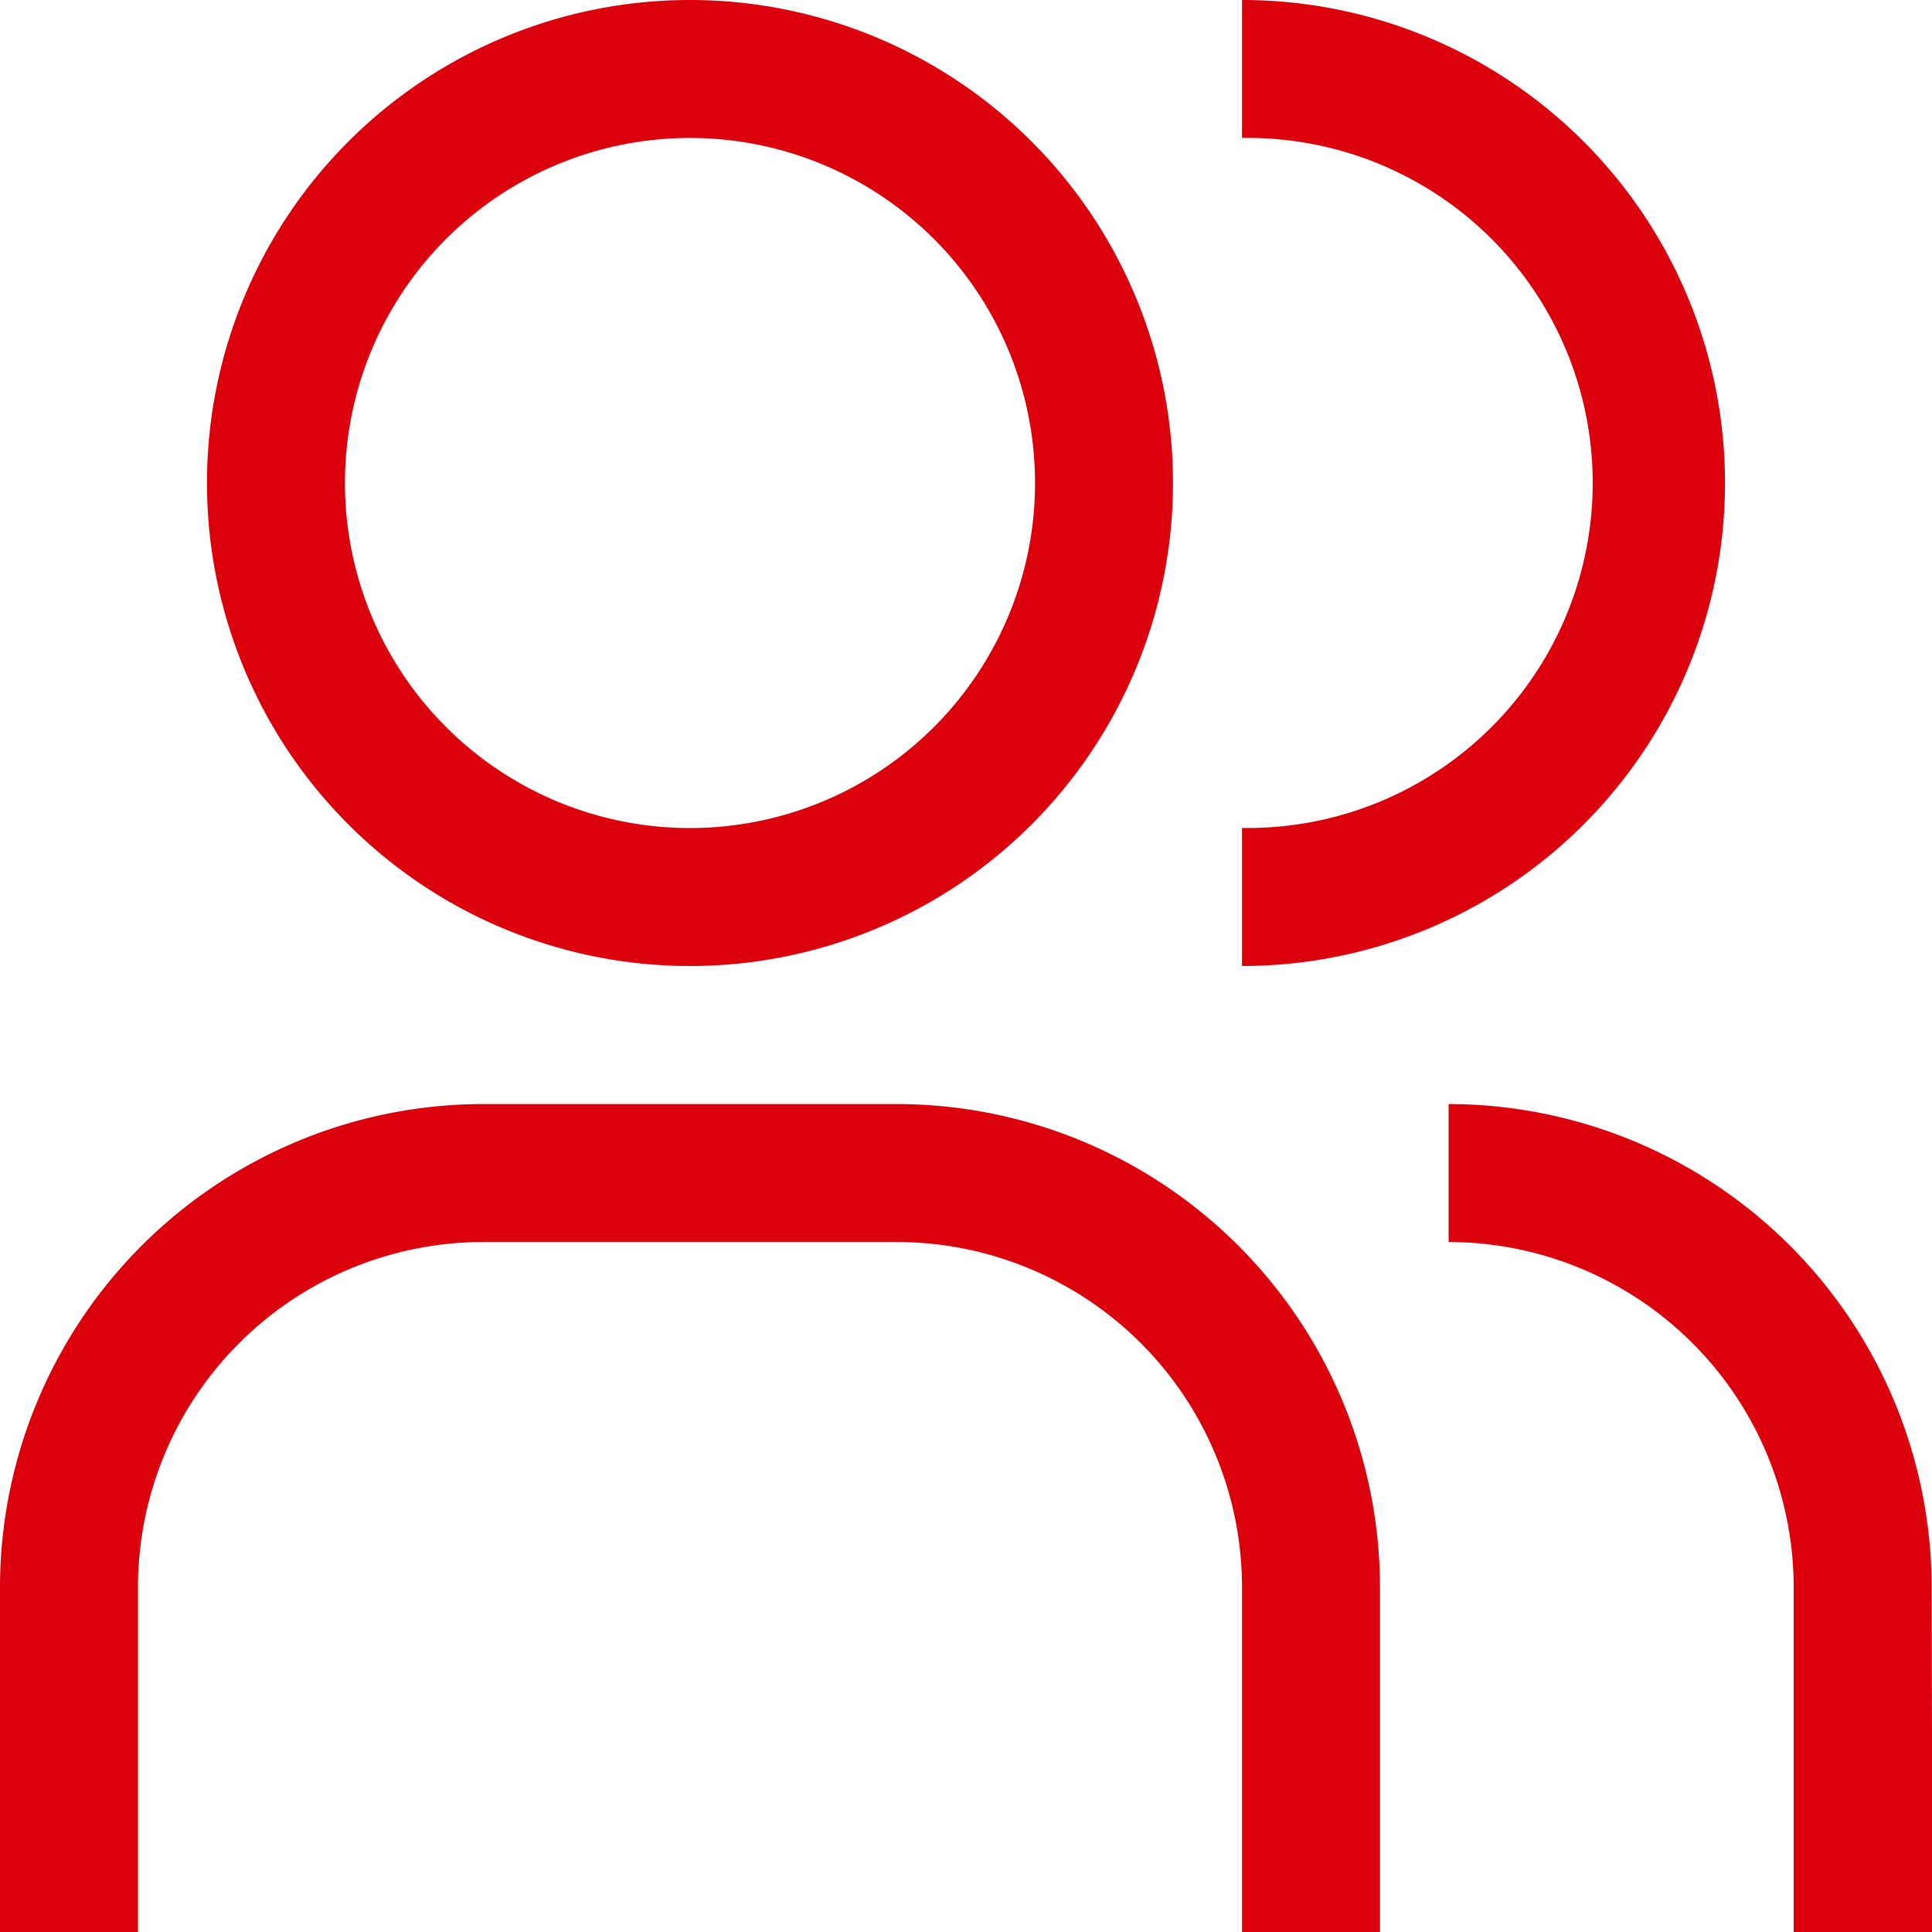 <svg xmlns="http://www.w3.org/2000/svg" width="20.88" height="20.88" viewBox="0 0 20.88 20.88"><g transform="translate(-2.25 -2.25)"><path d="M31.1,29.2H29.6V25.47a3.733,3.733,0,0,0-3.729-3.729V20.25a5.226,5.226,0,0,1,5.22,5.22Z" transform="translate(-7.965 -6.068)" fill="#db000c"/><path d="M17.164,29.2H15.673V25.47a3.733,3.733,0,0,0-3.729-3.729H7.47A3.733,3.733,0,0,0,3.741,25.47V29.2H2.25V25.47a5.226,5.226,0,0,1,5.22-5.22h4.474a5.226,5.226,0,0,1,5.22,5.22Z" transform="translate(0 -6.068)" fill="#db000c"/><path d="M22.5,2.25V3.741a3.729,3.729,0,1,1,0,7.457V12.69a5.22,5.22,0,1,0,0-10.44Z" transform="translate(-6.827)" fill="#db000c"/><path d="M10.845,3.741A3.729,3.729,0,1,1,7.116,7.47a3.729,3.729,0,0,1,3.729-3.729m0-1.491a5.22,5.22,0,1,0,5.22,5.22A5.22,5.22,0,0,0,10.845,2.25Z" transform="translate(-1.138)" fill="#db000c"/></g></svg>